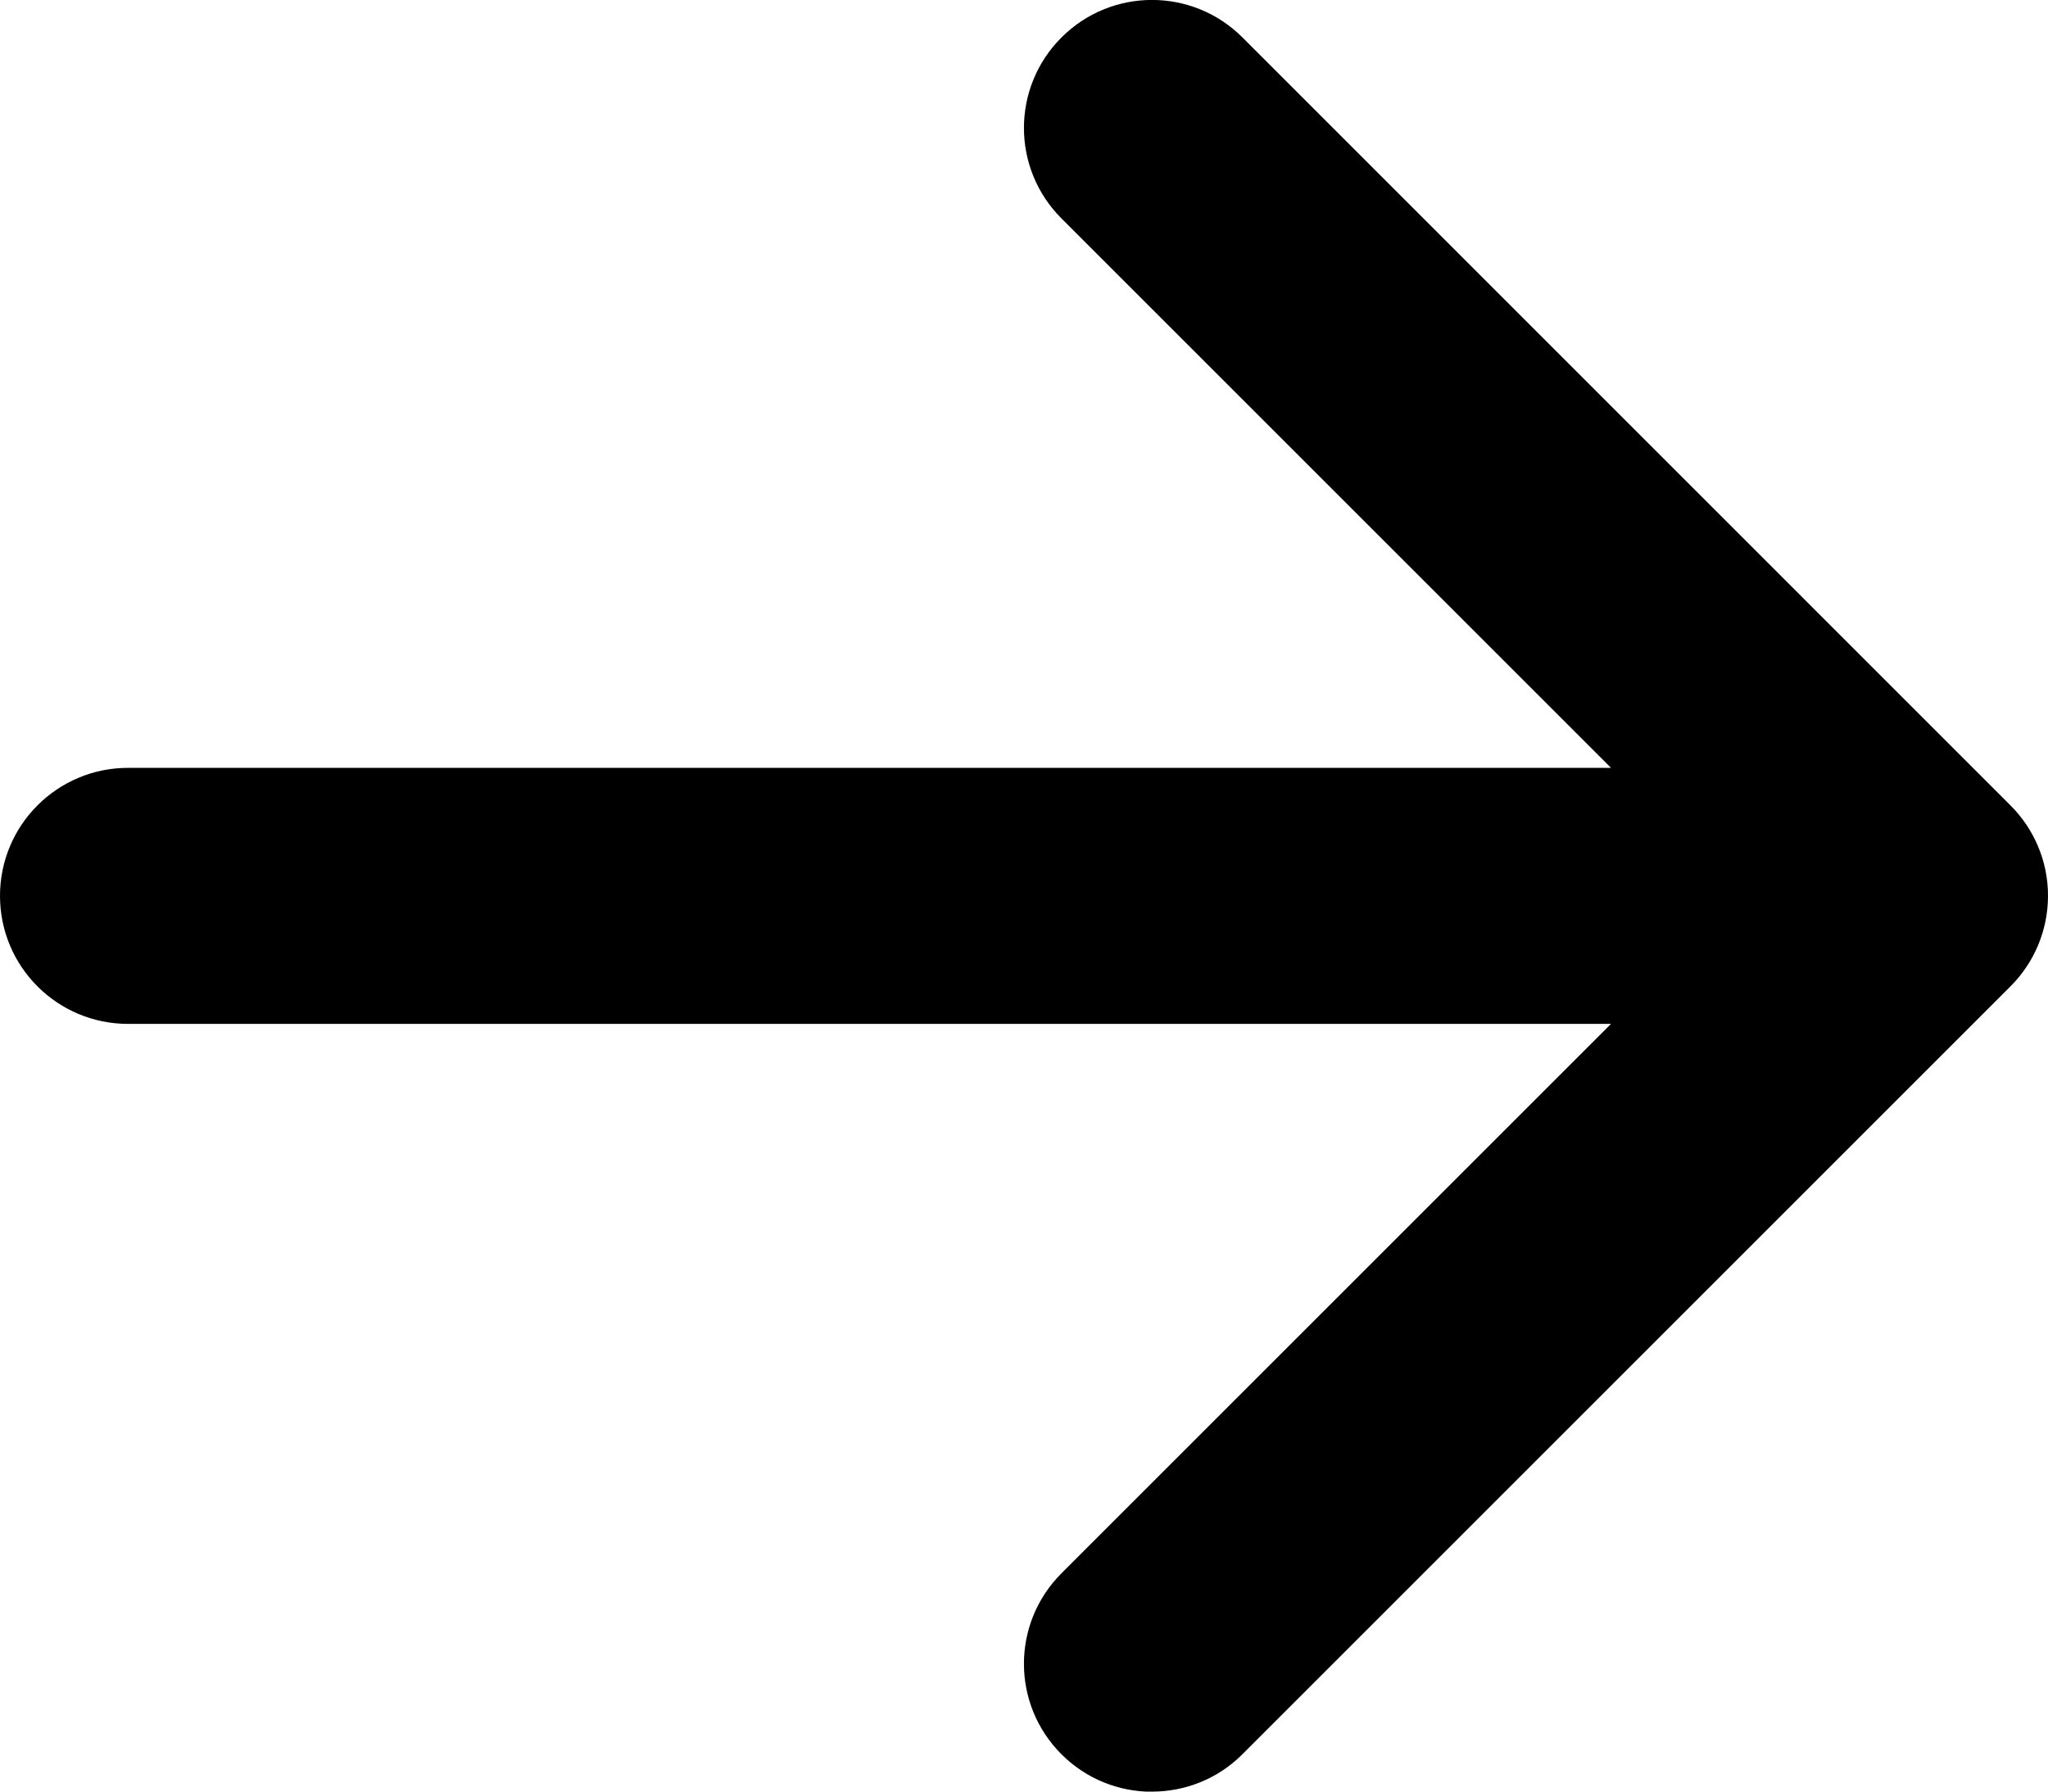 <?xml version="1.0" encoding="UTF-8"?>
<svg xmlns="http://www.w3.org/2000/svg" version="1.1" viewBox="0 0 167.78 146.81">
  <path d="M94.38,146.81c2.68,0,5.37-1.02,7.41-3.07l62.92-62.92c.98-.98,1.73-2.12,2.24-3.32.53-1.26.83-2.64.83-4.09,0-1.45-.29-2.83-.83-4.09-.51-1.21-1.26-2.34-2.24-3.32L101.79,3.07c-4.1-4.1-10.73-4.1-14.83,0-4.1,4.1-4.1,10.73,0,14.83l45.02,45.02H10.49c-5.79,0-10.49,4.69-10.49,10.49,0,5.79,4.69,10.49,10.49,10.49h121.49s-45.02,45.02-45.02,45.02c-4.1,4.1-4.1,10.73,0,14.83,2.05,2.05,4.73,3.07,7.41,3.07Z"/>
</svg>